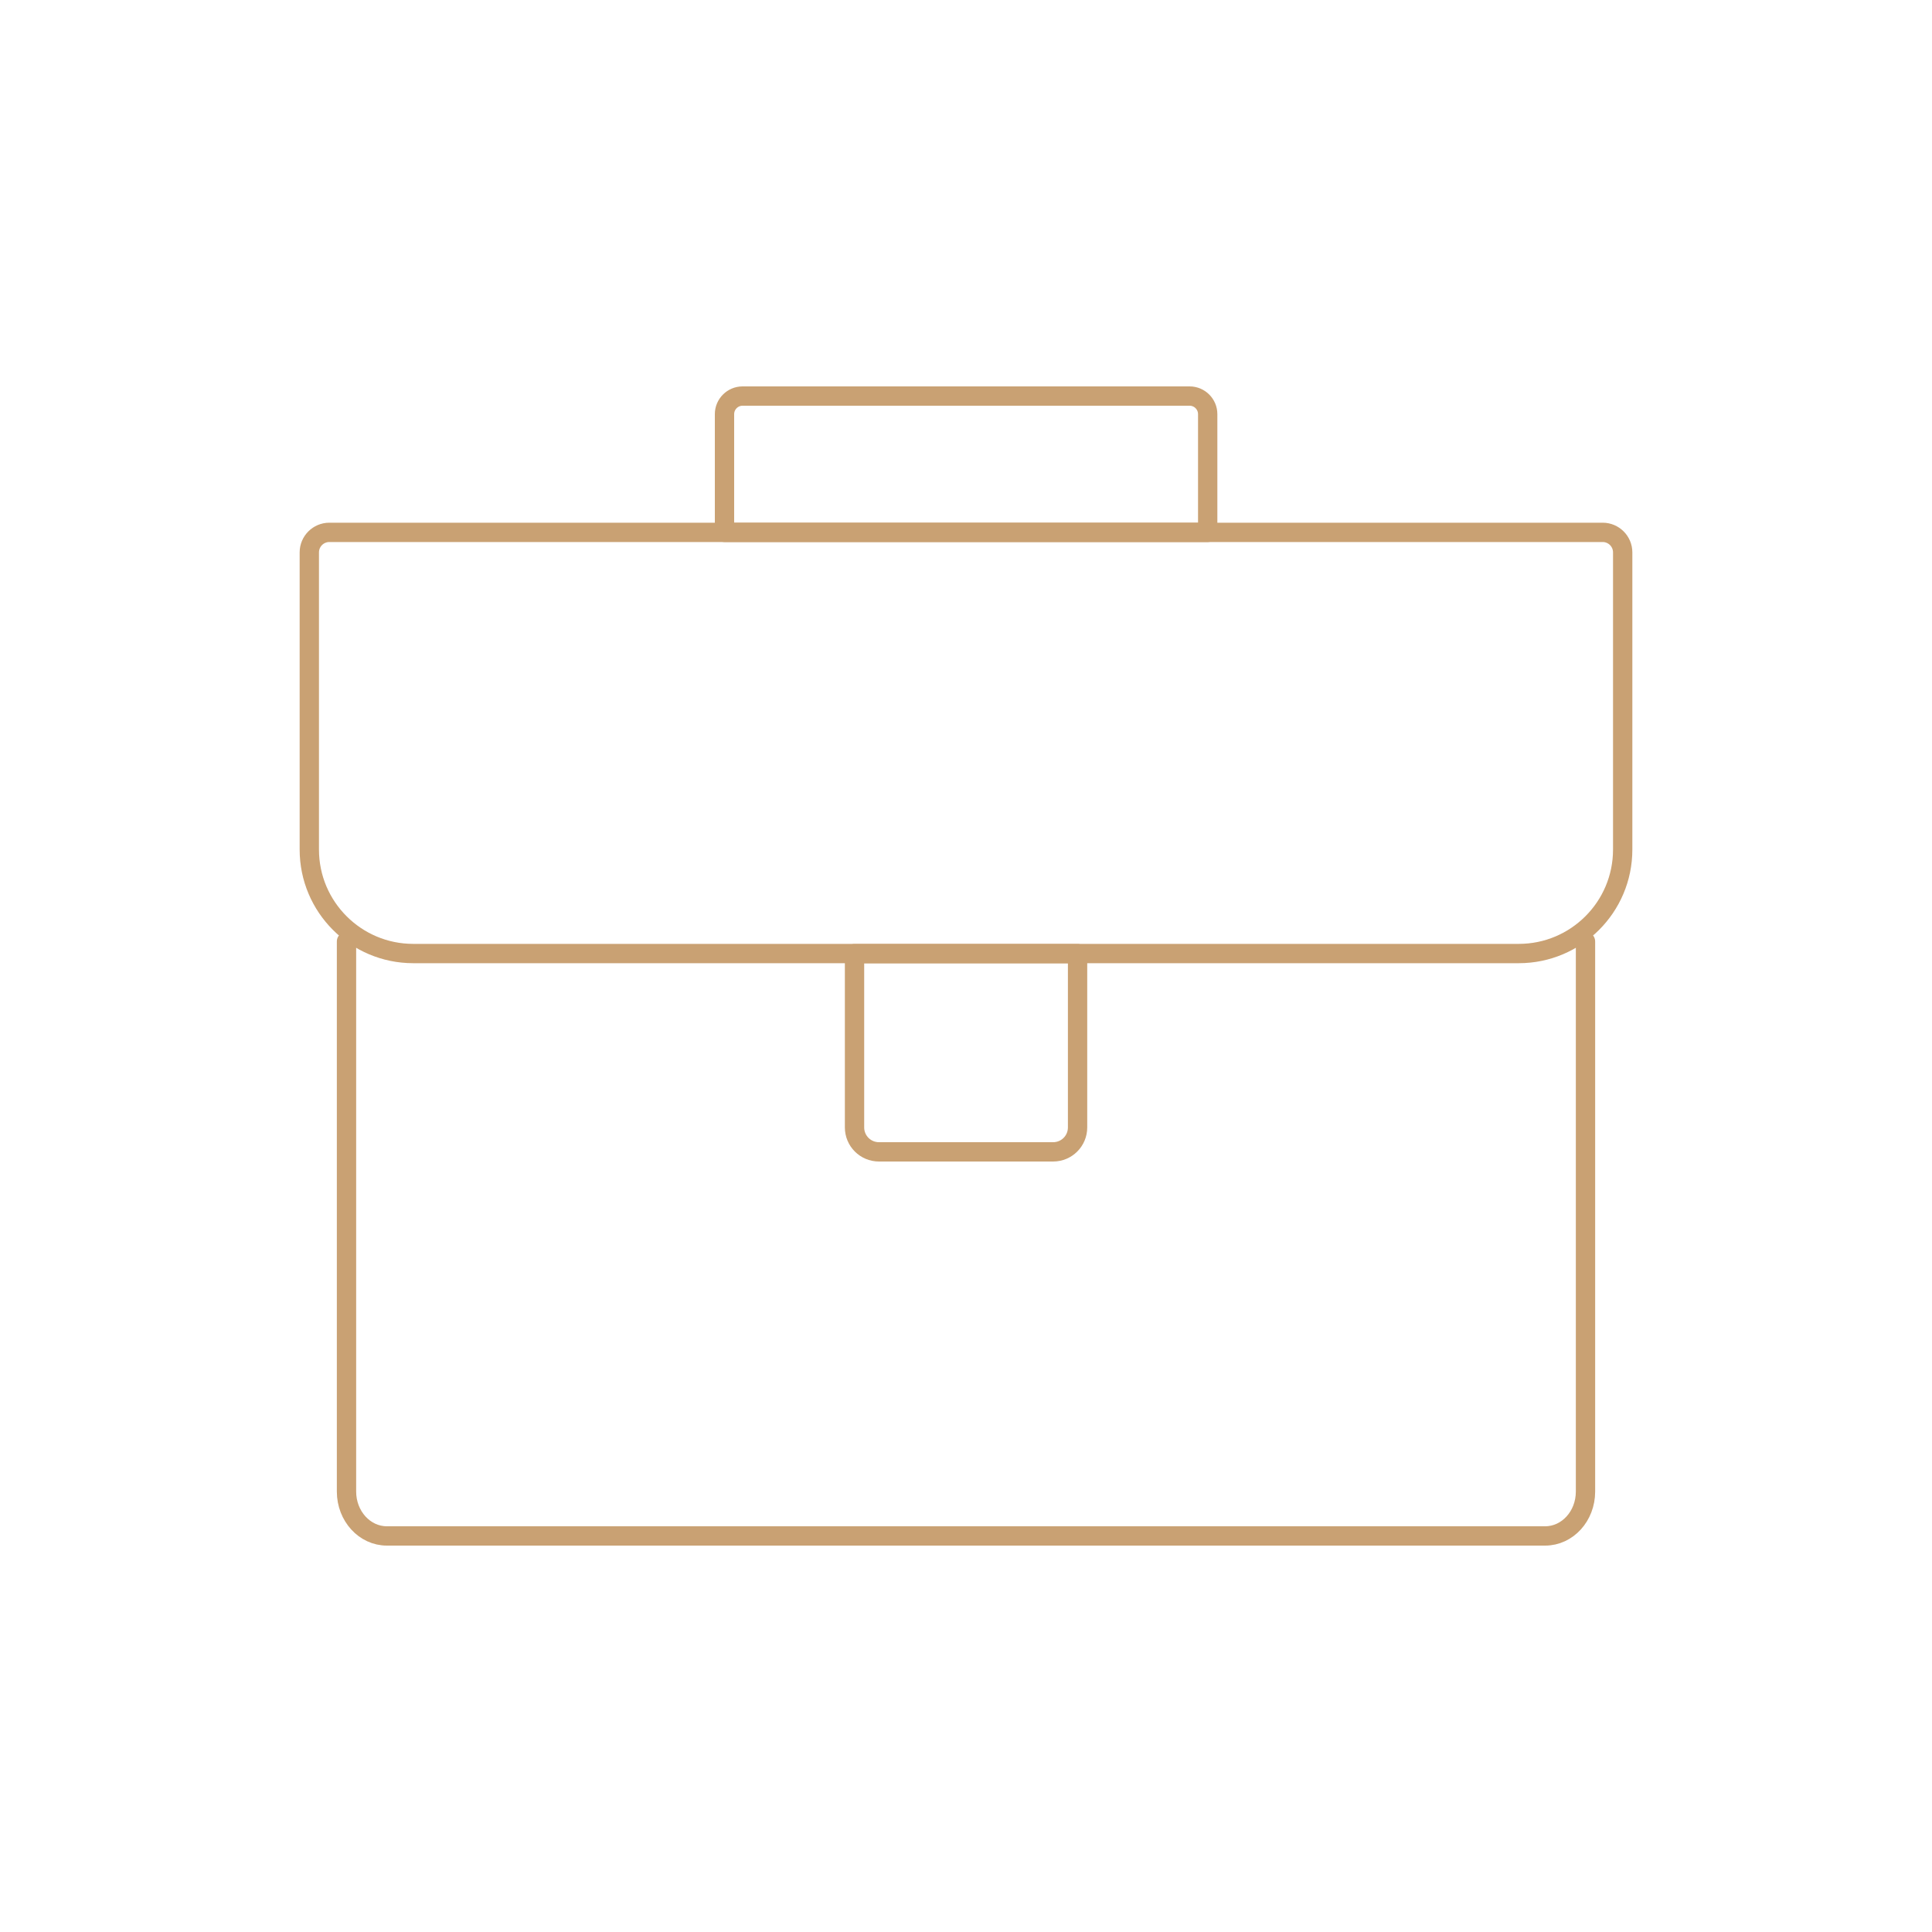 <?xml version="1.0" encoding="UTF-8"?><svg id="Camada_2" xmlns="http://www.w3.org/2000/svg" viewBox="0 0 200 200"><defs><style>.cls-1{fill:none;stroke:#c9a173;stroke-linecap:round;stroke-linejoin:round;stroke-width:2px;}</style></defs><path class="cls-1" d="m34.1,55.11h131.81c1.14,0,2.07.93,2.07,2.07v30.77c0,5.94-4.82,10.76-10.76,10.76H42.78c-5.94,0-10.76-4.82-10.76-10.76v-30.77c0-1.14.93-2.07,2.07-2.07Z"/><path class="cls-1" d="m35.87,97.46v56.95c0,2.53,1.87,4.59,4.18,4.59h119.9c2.31,0,4.18-2.05,4.18-4.59v-56.95"/><path class="cls-1" d="m88.46,98.72h23.09v17.99c0,1.4-1.13,2.53-2.53,2.53h-18.03c-1.4,0-2.53-1.13-2.53-2.53v-17.99h0Z"/><path class="cls-1" d="m76.86,41h46.29c1.03,0,1.87.84,1.87,1.87v12.24h-50.02v-12.24c0-1.03.84-1.87,1.87-1.87Z"/></svg>
